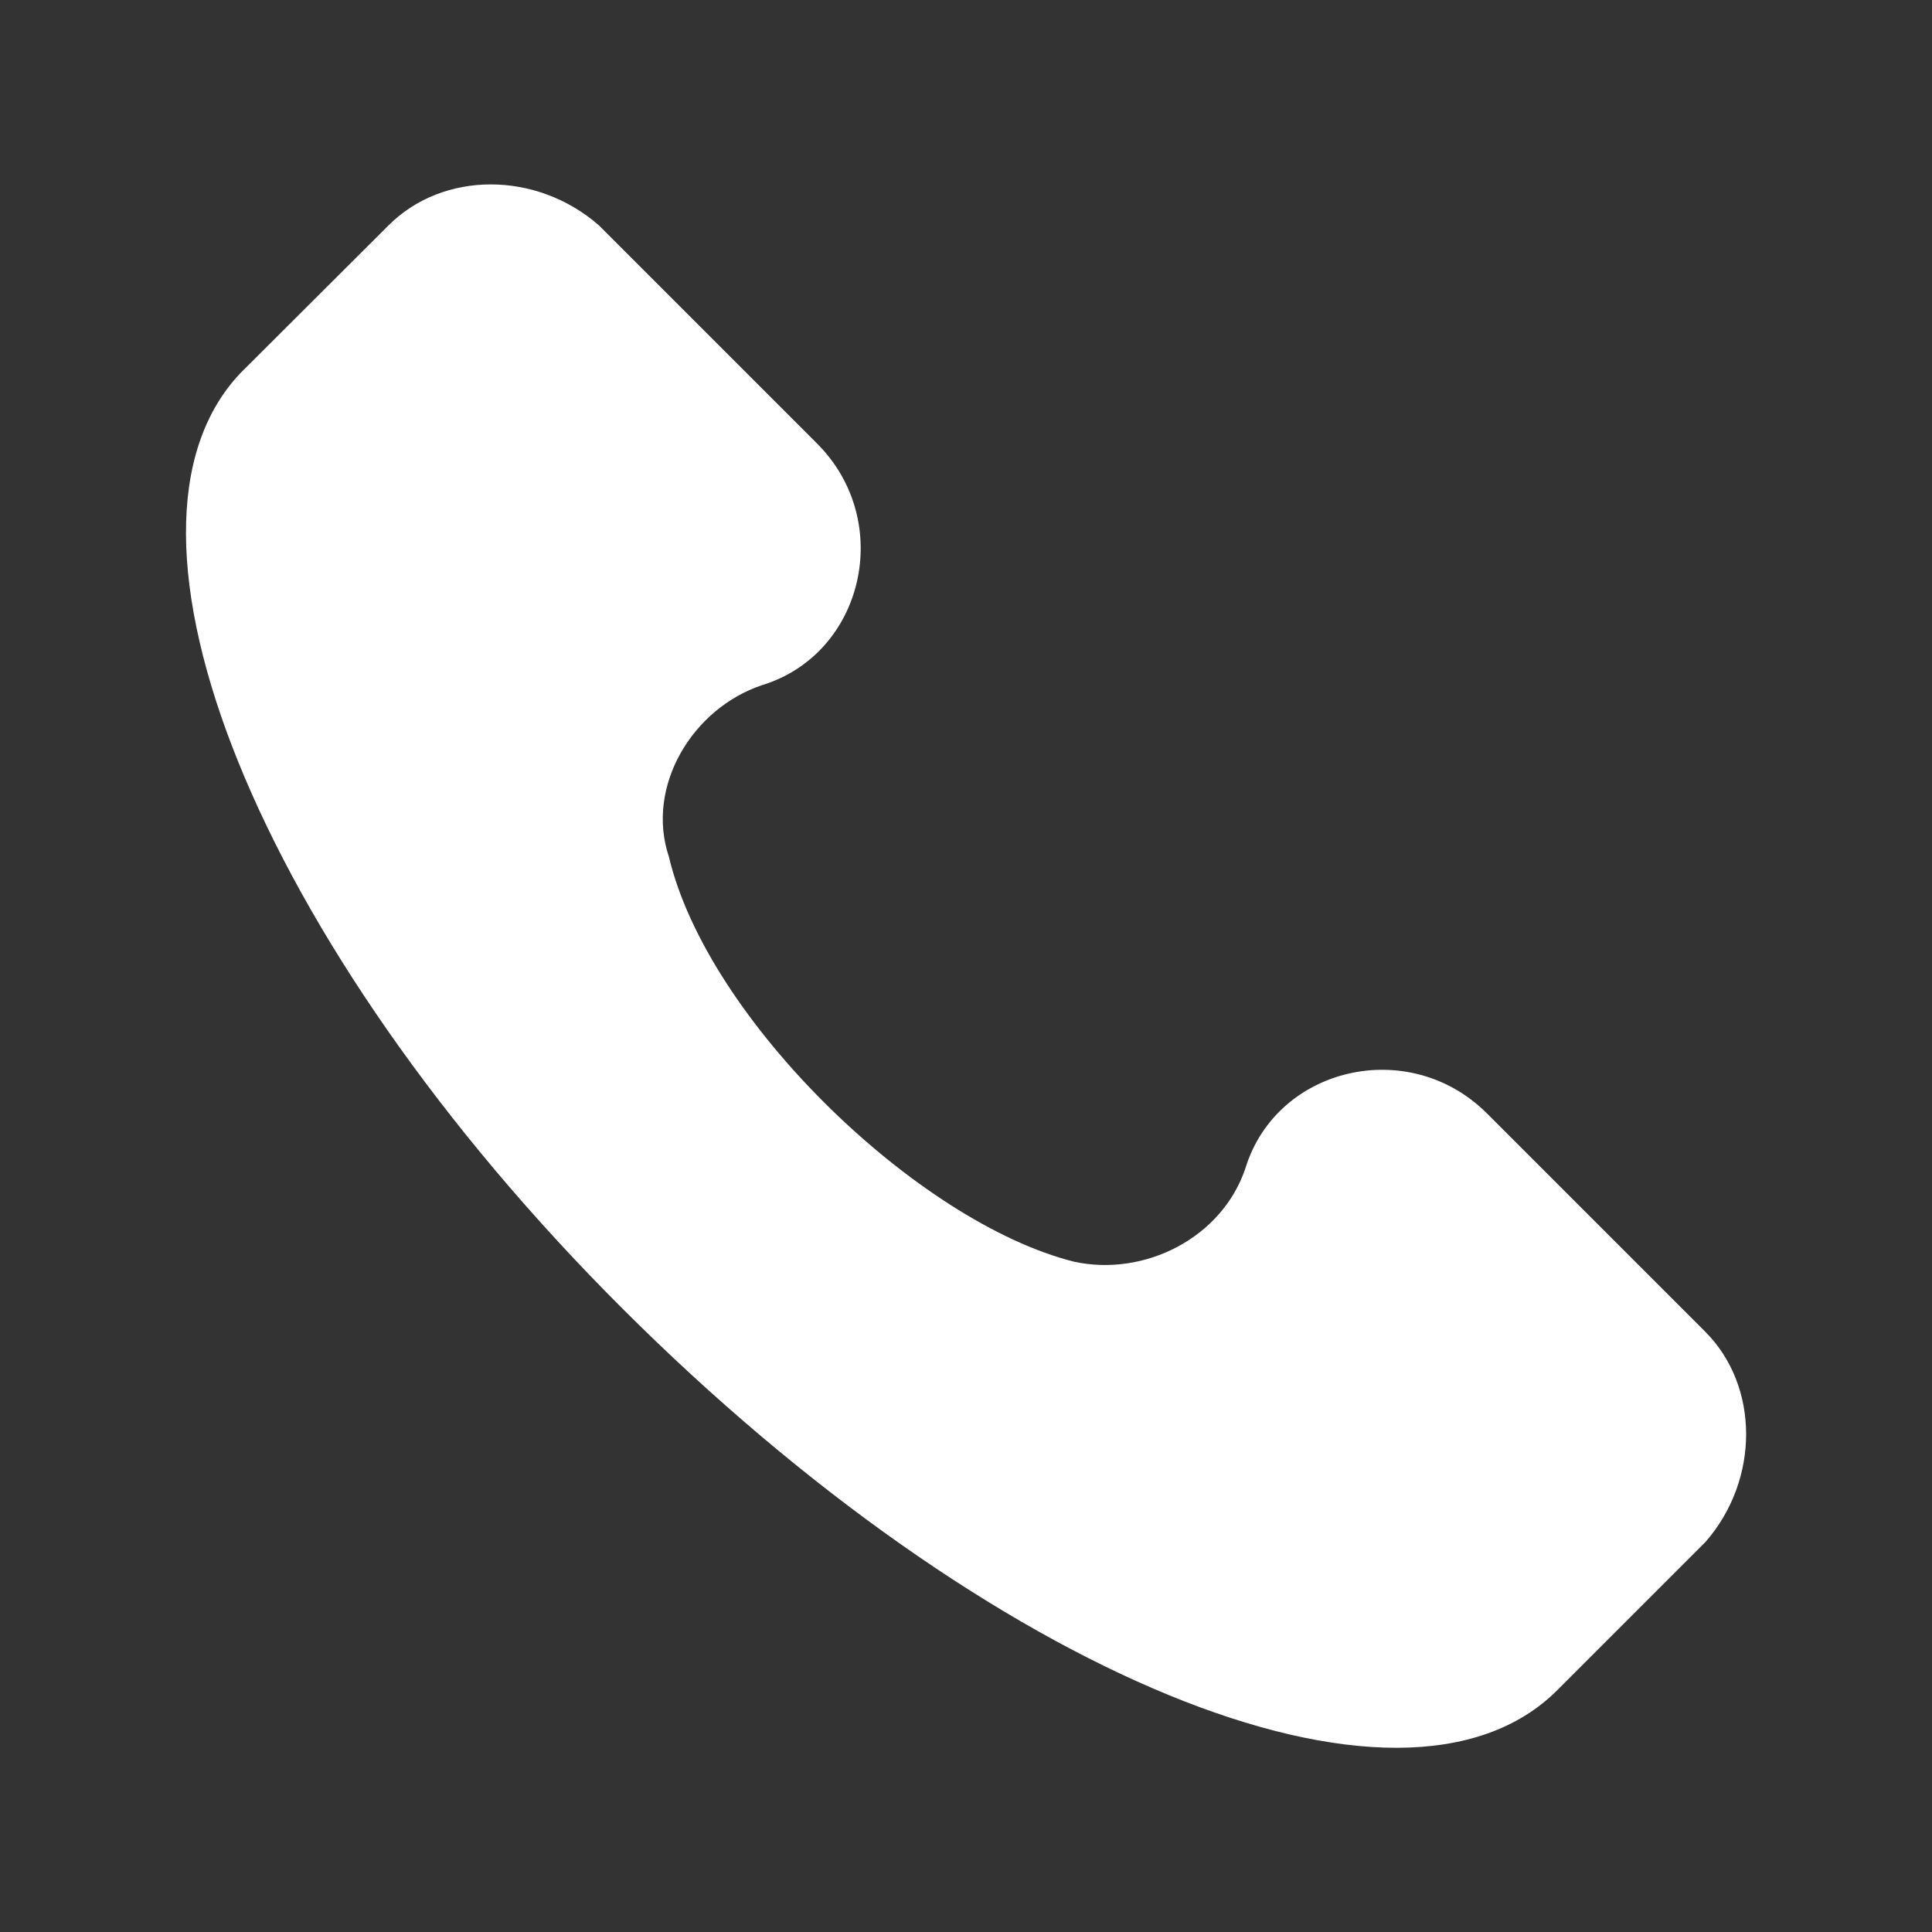 <?xml version="1.0" encoding="utf-8"?>
<!-- Generator: Adobe Illustrator 23.0.0, SVG Export Plug-In . SVG Version: 6.00 Build 0)  -->
<svg version="1.1" id="Capa_1" xmlns="http://www.w3.org/2000/svg" xmlns:xlink="http://www.w3.org/1999/xlink" x="0px" y="0px"
	 viewBox="0 0 513.6 513.6" style="enable-background:new 0 0 513.6 513.6;" xml:space="preserve">
<rect x="0" y="0" width="513.6" height="513.6" fill="#333333" stroke="none"/>
<style type="text/css">
	.st0{fill:#FFFFFF;}
</style>
<g>
	<g>
		<path class="st0" d="M453.3,354l-58-58c-20.7-20.7-55.9-12.4-64.2,14.5c-6.2,18.6-26.9,29-45.6,24.9
			c-41.4-10.4-97.4-64.2-107.7-107.7c-6.2-18.6,6.2-39.4,24.9-45.6c26.9-8.3,35.2-43.5,14.5-64.2l-58-58
			c-16.6-14.5-41.4-14.5-55.9,0L63.9,99.2C24.5,140.7,68,250.5,165.4,347.8S372.5,490.8,414,449.3l39.4-39.4
			C467.8,393.4,467.8,368.5,453.3,354z"/>
	</g>
</g>
</svg>
